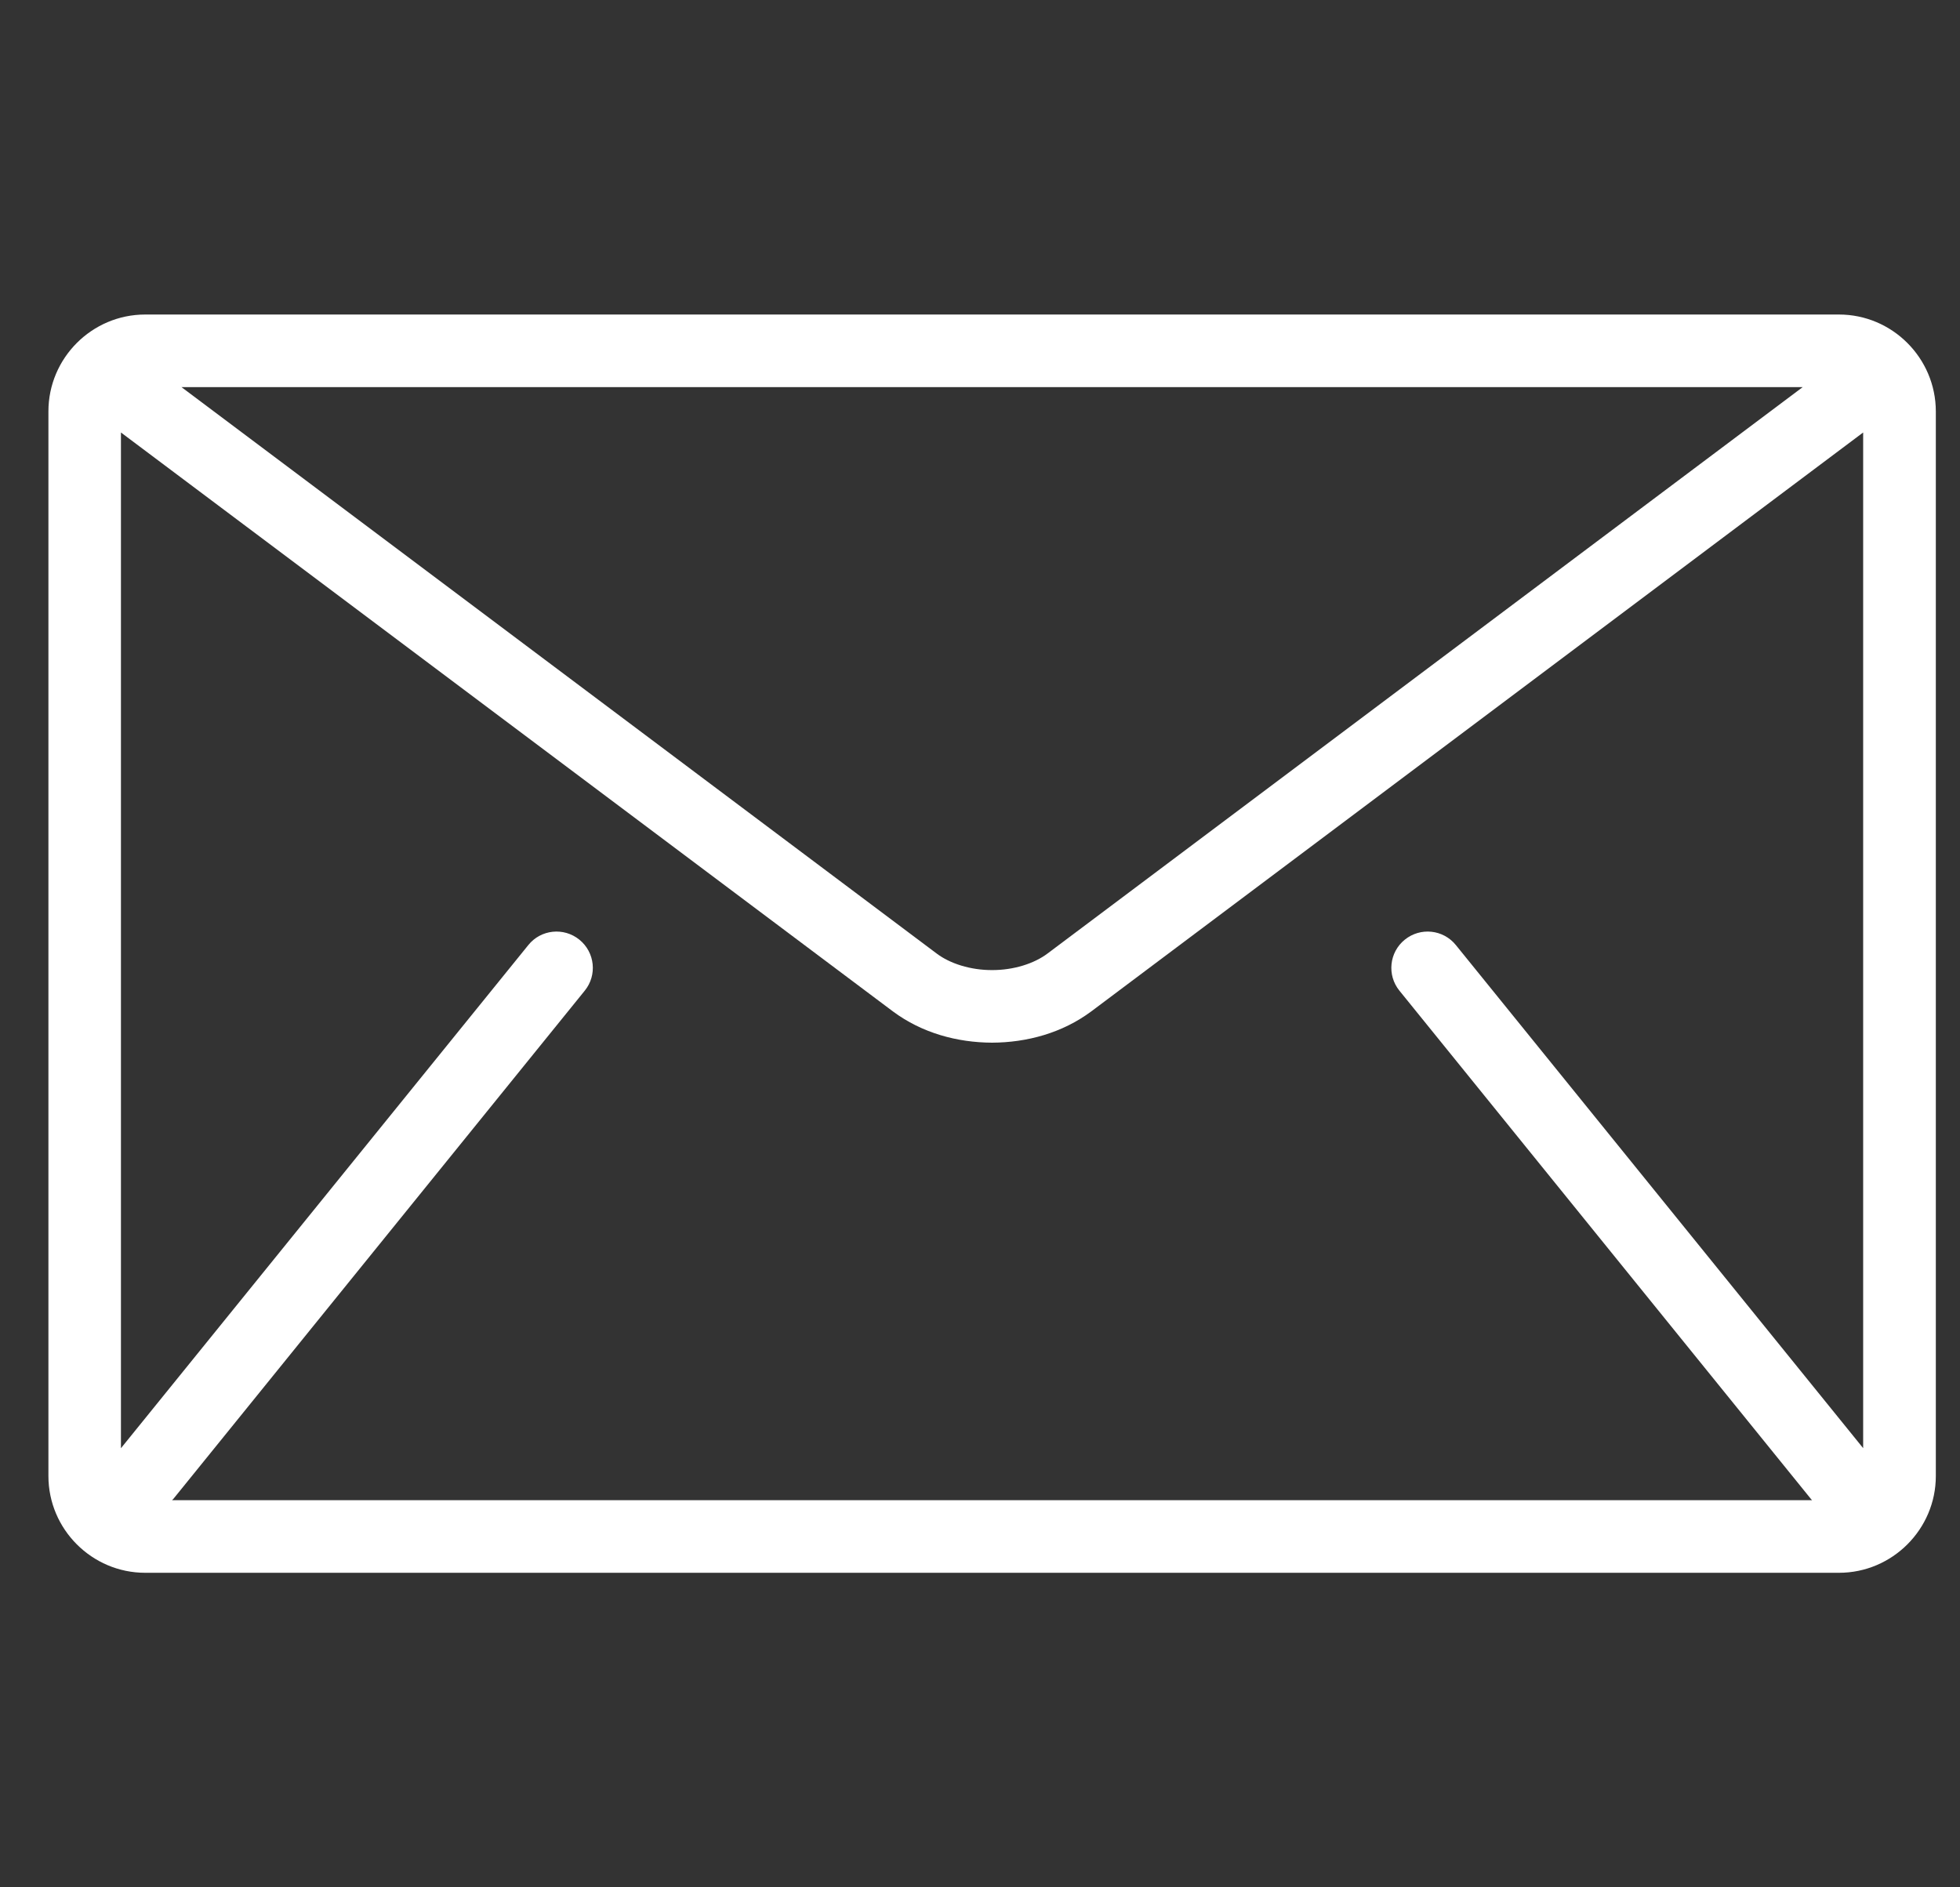 <svg xmlns="http://www.w3.org/2000/svg" fill="none" viewBox="0 0 27 26" height="26" width="27">
<rect x="0" y="0" width="27" height="26" fill="#333333" stroke="none"/>
<g clip-path="url(#clip0_308_1364)">
<path fill="white" d="M25.333 4.333H2C1.266 4.333 0.667 4.933 0.667 5.667V20.334C0.667 21.067 1.266 21.667 2 21.667H25.333C26.067 21.667 26.667 21.067 26.667 20.334V5.667C26.666 4.933 26.067 4.333 25.333 4.333ZM24.833 5.333L14.434 13.133C14.246 13.276 13.96 13.365 13.666 13.364C13.373 13.365 13.086 13.276 12.899 13.133L2.5 5.333H24.833ZM19.278 13.648L24.945 20.648C24.95 20.655 24.957 20.661 24.963 20.667H2.37C2.376 20.66 2.383 20.655 2.389 20.648L8.055 13.648C8.229 13.434 8.196 13.119 7.981 12.945C7.766 12.771 7.451 12.804 7.278 13.019L1.666 19.951V5.958L12.3 13.933C12.7 14.231 13.186 14.362 13.666 14.364C14.146 14.362 14.633 14.231 15.033 13.933L25.666 5.958V19.95L20.055 13.019C19.881 12.804 19.567 12.771 19.352 12.945C19.137 13.118 19.104 13.434 19.278 13.648Z"></path>
</g>
<defs>
<clipPath id="clip0_308_1364">
<rect transform="translate(0.667)" fill="white" height="26" width="26"></rect>
</clipPath>
</defs>
</svg>
